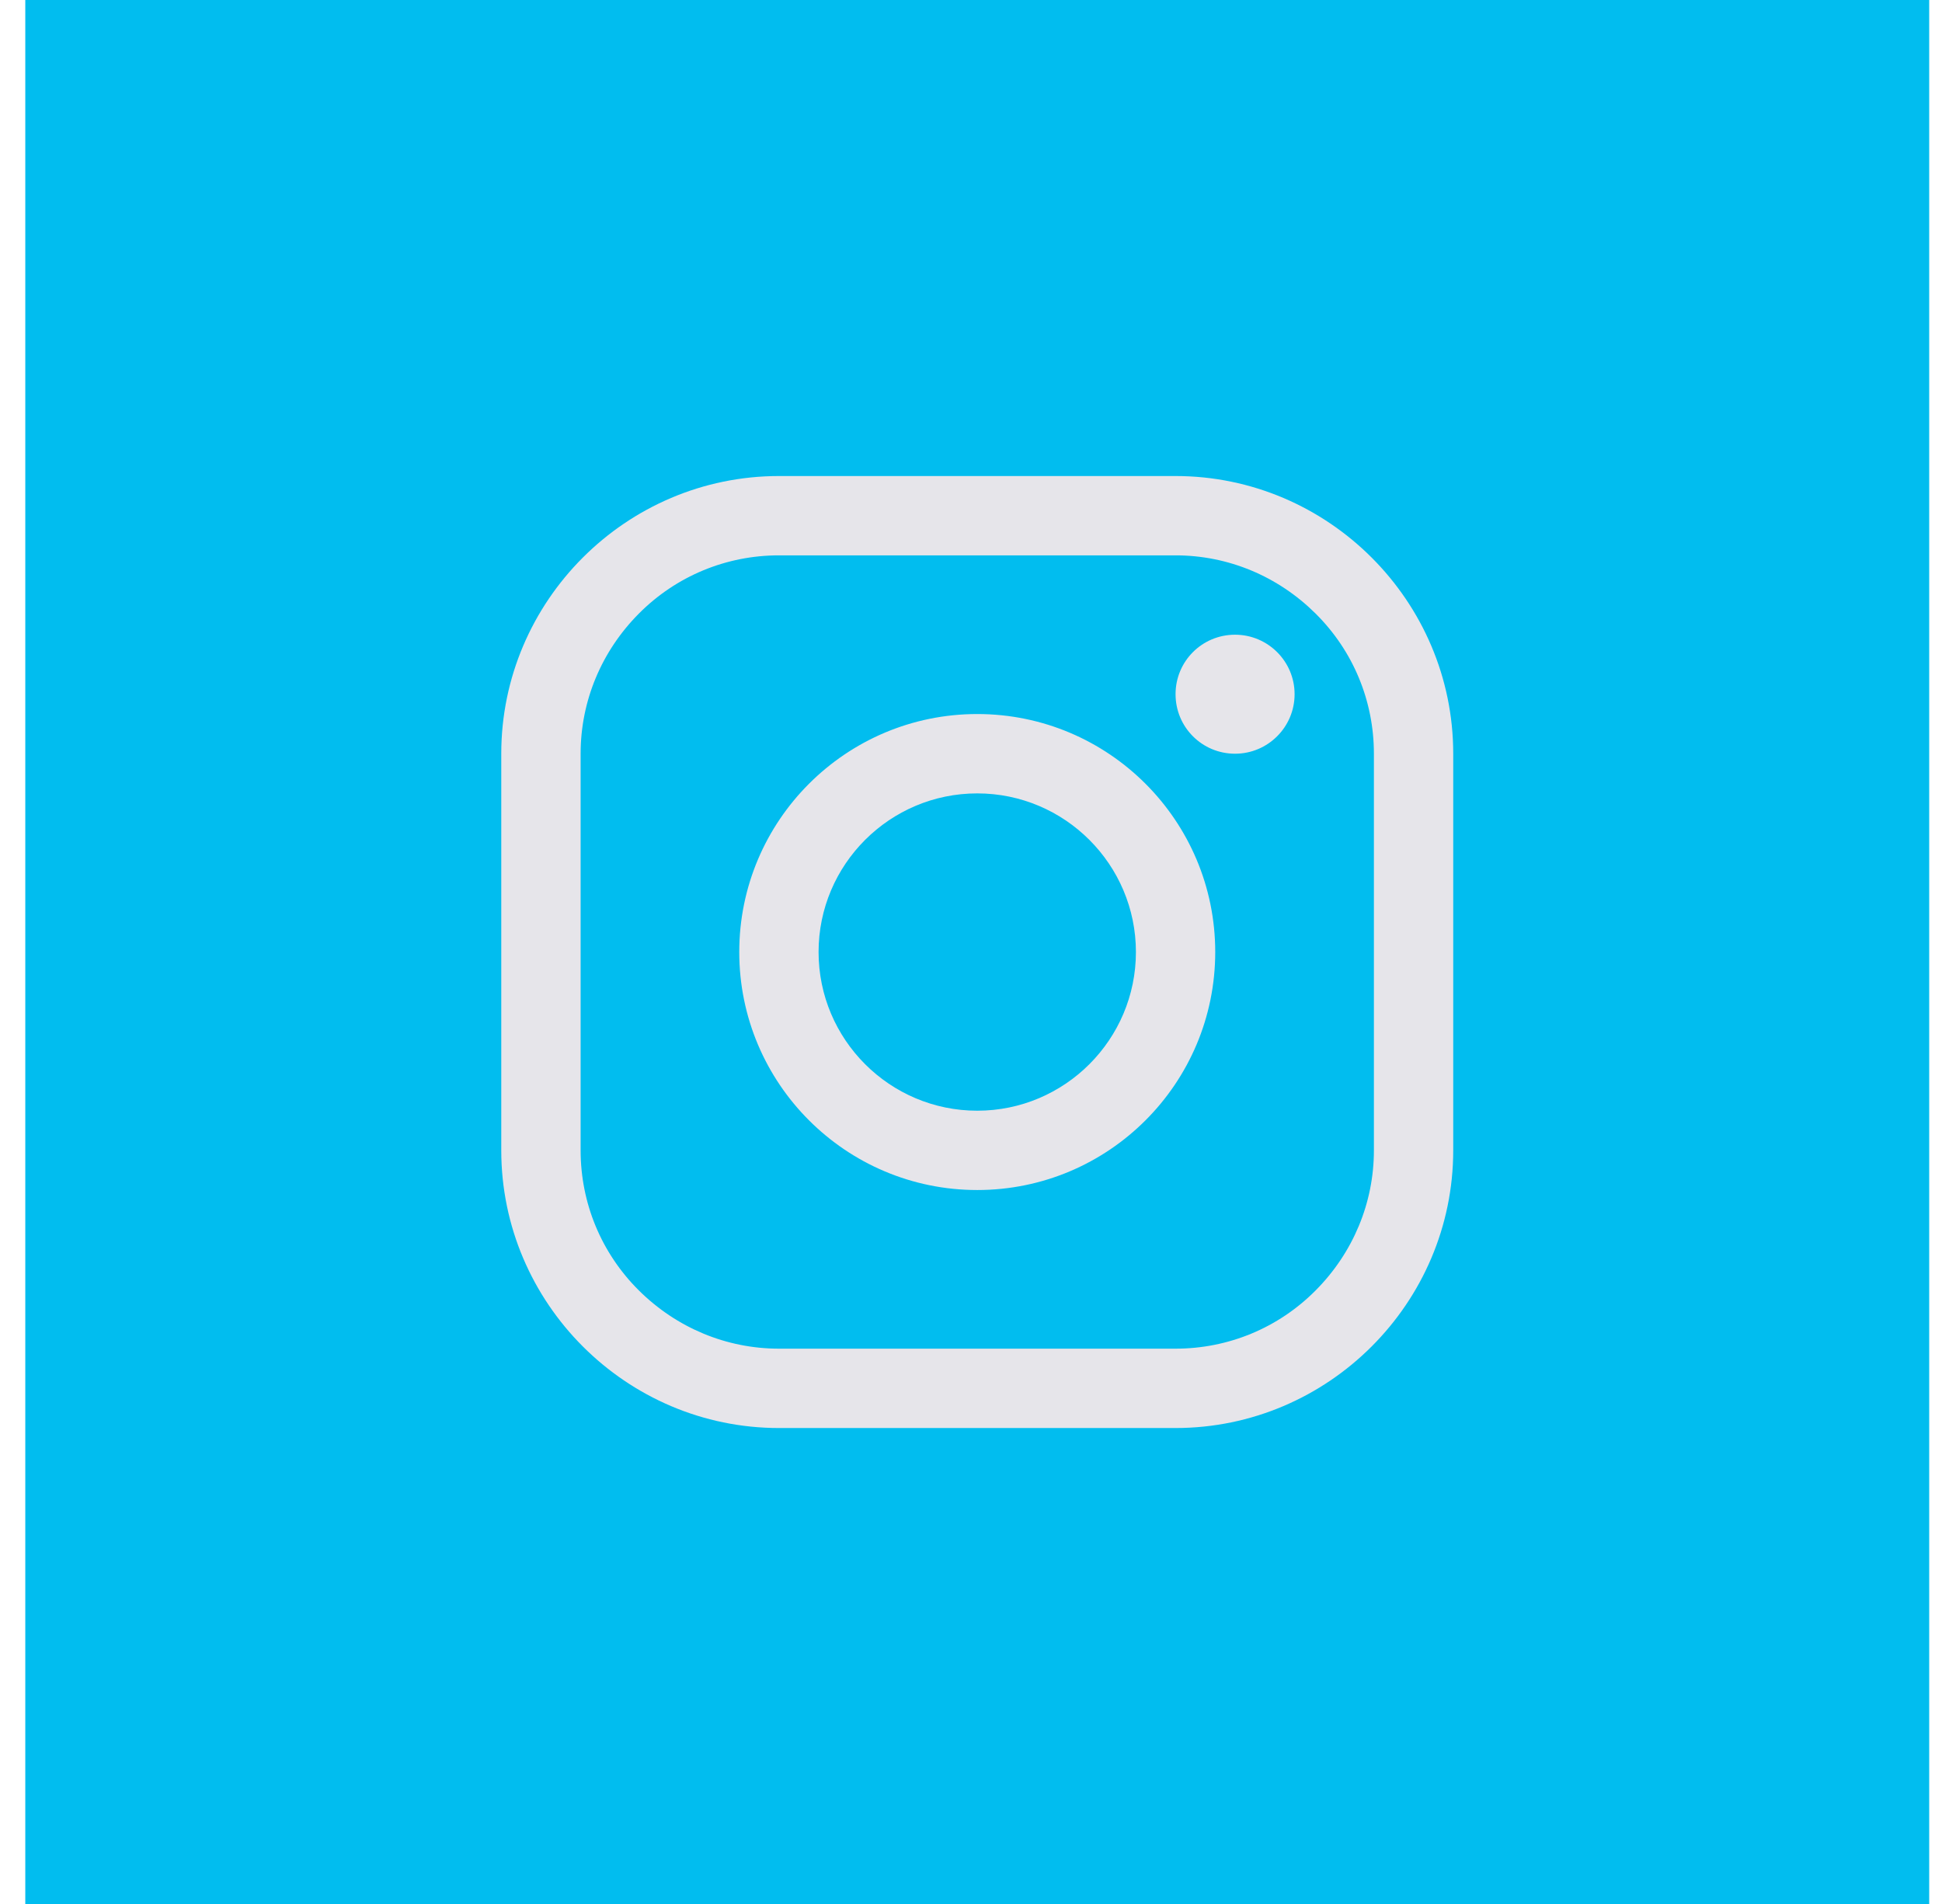 <?xml version="1.0" encoding="UTF-8"?> <svg xmlns="http://www.w3.org/2000/svg" width="51" height="50" viewBox="0 0 51 50" fill="none"> <rect x="0.664" width="50" height="50" fill="#01BDEF"></rect> <path d="M30.872 14.584C32.253 14.584 33.561 15.131 34.551 16.114C35.541 17.097 36.081 18.412 36.081 19.792V30.209C36.081 31.589 35.534 32.898 34.551 33.887C33.568 34.877 32.253 35.417 30.872 35.417H20.456C19.076 35.417 17.767 34.87 16.777 33.887C15.788 32.904 15.248 31.589 15.248 30.209V19.792C15.248 18.412 15.794 17.103 16.777 16.114C17.761 15.124 19.076 14.584 20.456 14.584H30.872ZM30.872 12.501H20.456C16.445 12.501 13.164 15.782 13.164 19.792V30.209C13.164 34.219 16.445 37.501 20.456 37.501H30.872C34.883 37.501 38.164 34.219 38.164 30.209V19.792C38.164 15.782 34.883 12.501 30.872 12.501Z" fill="#E6E5EA"></path> <path d="M32.435 19.793C31.569 19.793 30.872 19.096 30.872 18.23C30.872 17.365 31.569 16.668 32.435 16.668C33.294 16.668 33.998 17.365 33.998 18.23C33.998 19.096 33.294 19.793 32.435 19.793ZM25.664 20.835C27.962 20.835 29.831 22.703 29.831 25.001C29.831 27.299 27.962 29.168 25.664 29.168C23.366 29.168 21.497 27.299 21.497 25.001C21.497 22.703 23.366 20.835 25.664 20.835ZM25.664 18.751C22.214 18.751 19.414 21.551 19.414 25.001C19.414 28.452 22.214 31.251 25.664 31.251C29.115 31.251 31.914 28.452 31.914 25.001C31.914 21.551 29.115 18.751 25.664 18.751Z" fill="#E6E5EA"></path> </svg> 